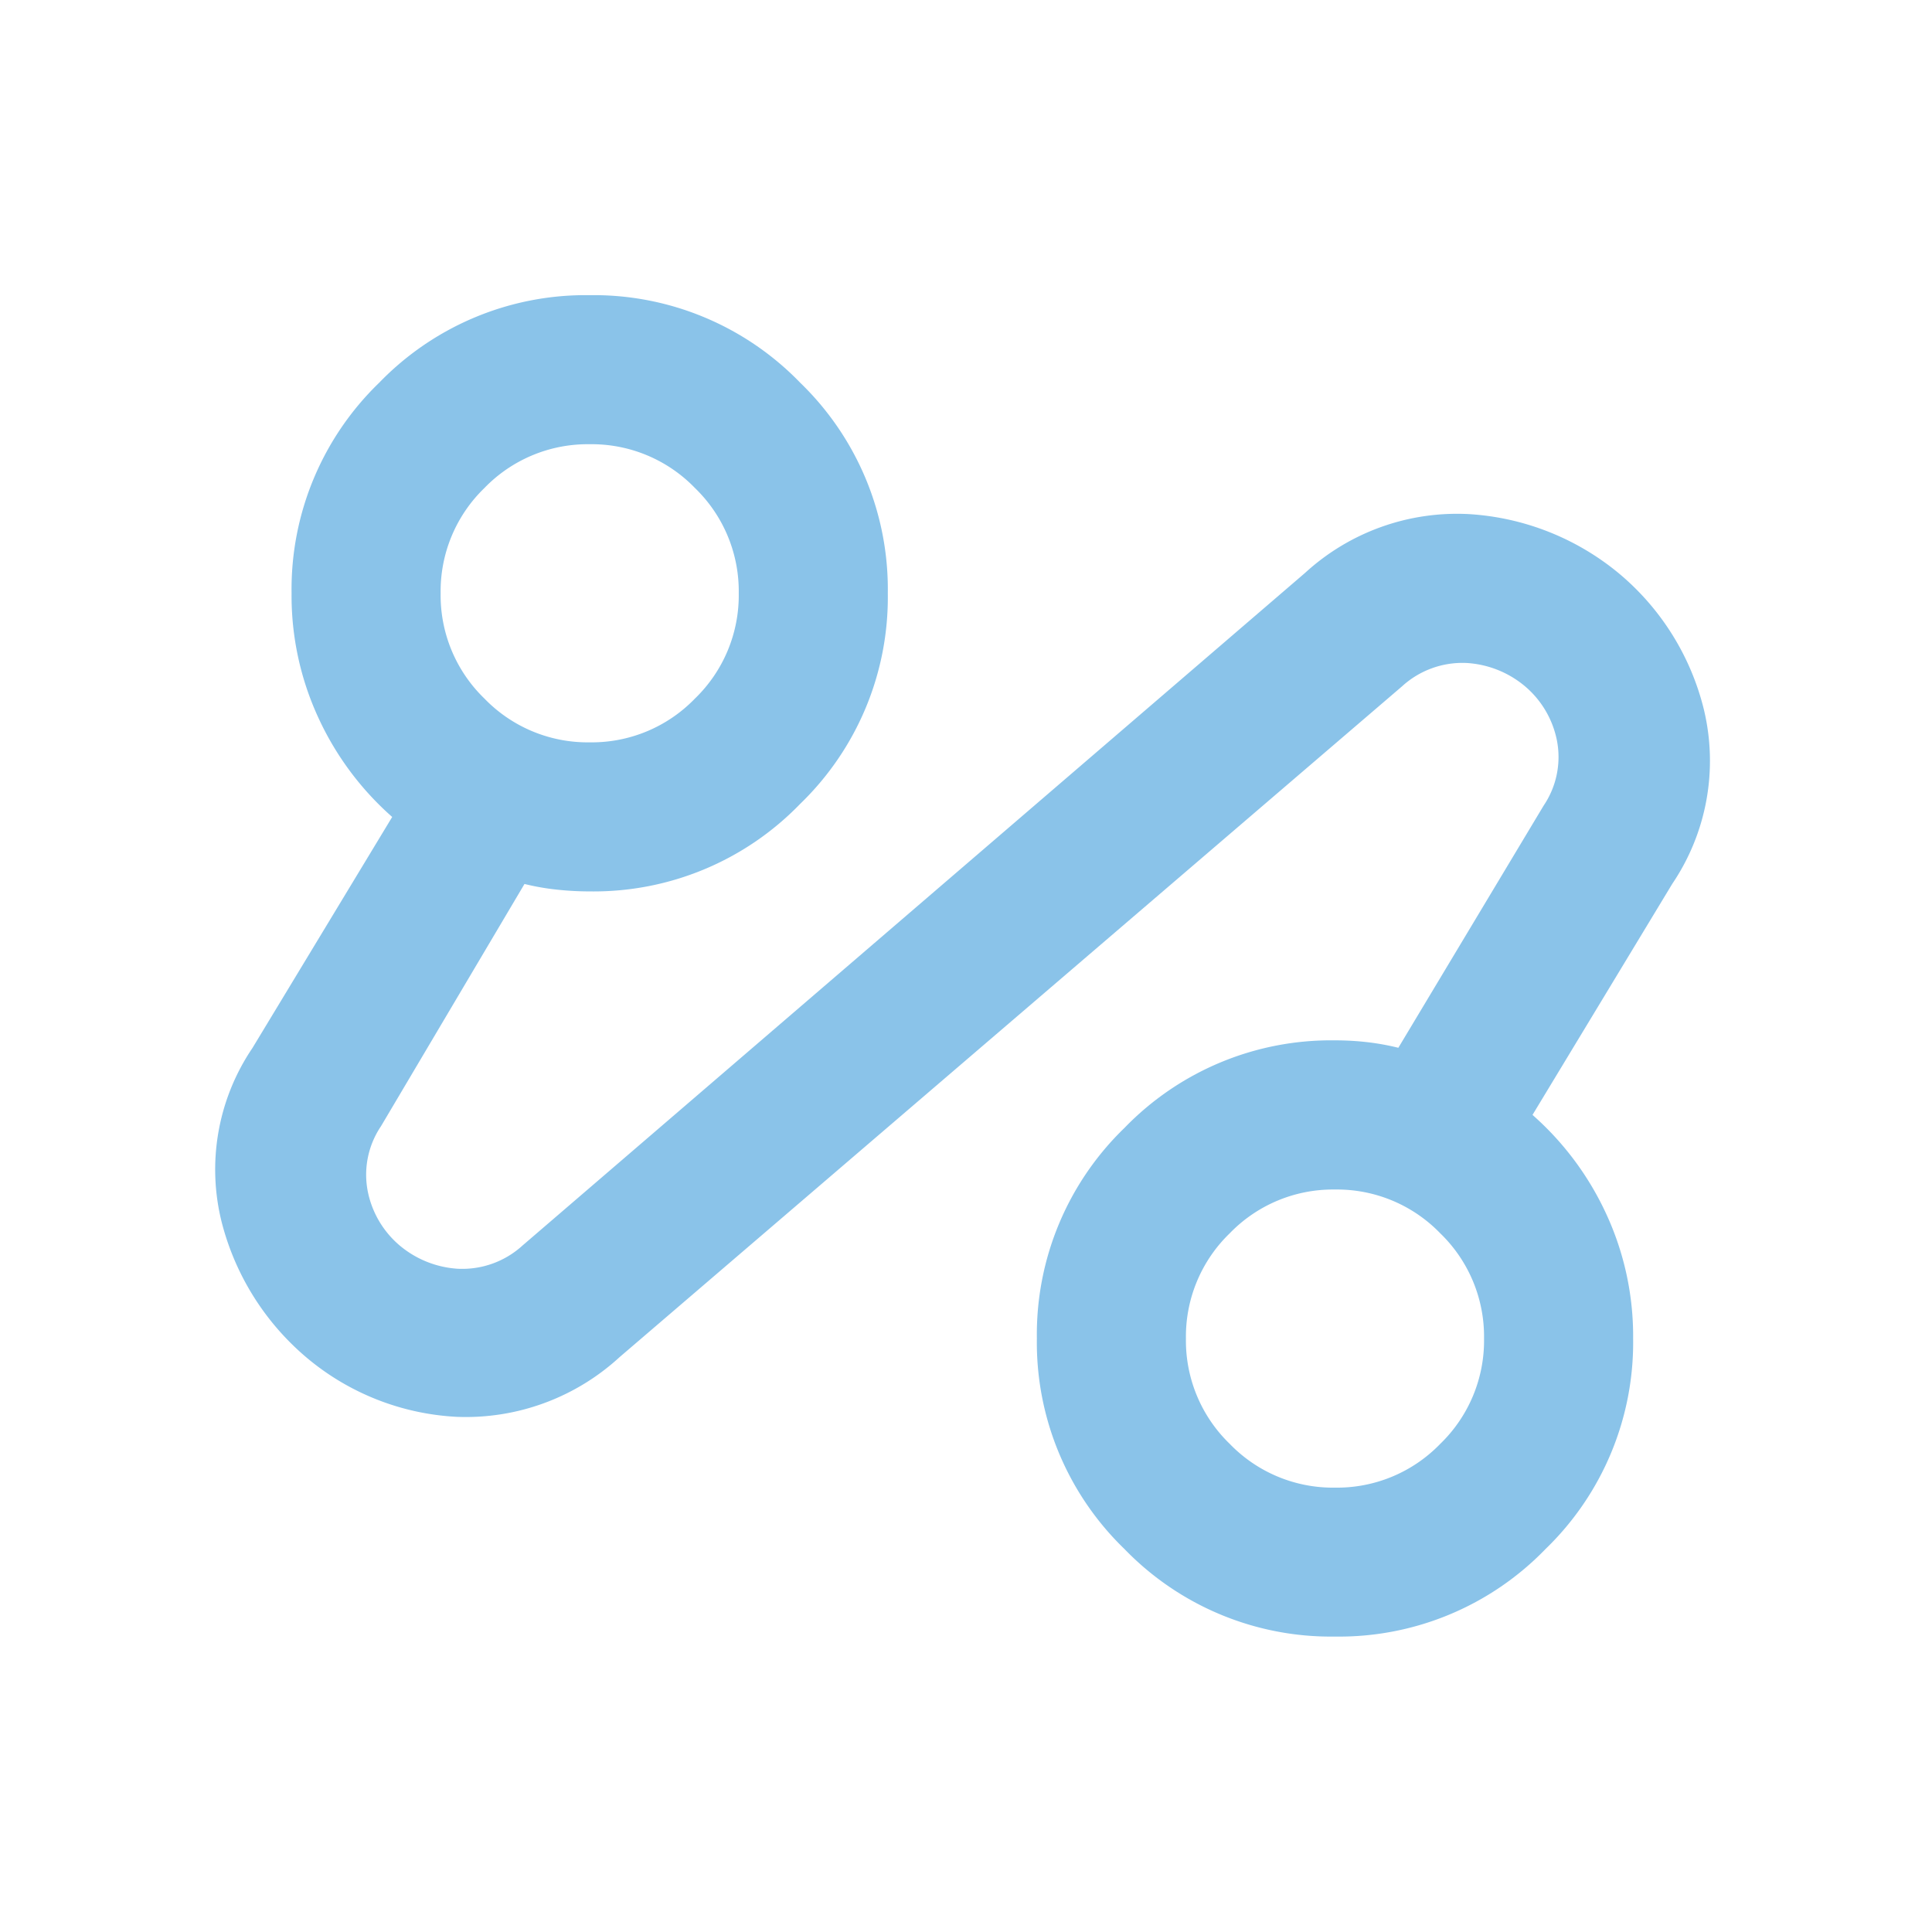 <svg xmlns="http://www.w3.org/2000/svg" xmlns:xlink="http://www.w3.org/1999/xlink" width="72" height="72" viewBox="0 0 72 72">
  <defs>
    <clipPath id="clip-path">
      <rect id="Rectangle_1886" data-name="Rectangle 1886" width="72" height="72" transform="translate(-18643 16759)" fill="#fff" stroke="#707070" stroke-width="1"/>
    </clipPath>
  </defs>
  <g id="Clear_Integration_Pathways" data-name="Clear Integration Pathways" transform="translate(18643 -16759)" clip-path="url(#clip-path)">
    <path id="automation_24dp_1F3768_FILL0_wght400_GRAD0_opsz24" d="M93.821-800.421a8.468,8.468,0,0,1-6.076,2.222,9.439,9.439,0,0,1-5.52-2.153,9.776,9.776,0,0,1-3.229-5.1,8.073,8.073,0,0,1,1.146-6.492l5.208-8.61a11.114,11.114,0,0,1-2.743-3.68A10.843,10.843,0,0,1,81.6-828.89a10.7,10.7,0,0,1,3.264-7.846A10.7,10.7,0,0,1,92.71-840a10.7,10.7,0,0,1,7.846,3.264,10.7,10.7,0,0,1,3.264,7.846,10.7,10.7,0,0,1-3.264,7.846,10.7,10.7,0,0,1-7.846,3.264,11.287,11.287,0,0,1-1.25-.069,8.9,8.9,0,0,1-1.18-.208l-5.347,9.027a3.23,3.23,0,0,0-.486,2.465,3.553,3.553,0,0,0,1.18,1.979,3.725,3.725,0,0,0,2.153.868,3.332,3.332,0,0,0,2.43-.868l29.164-25.067a8.377,8.377,0,0,1,6.111-2.187,9.673,9.673,0,0,1,5.555,2.187,9.584,9.584,0,0,1,3.194,5.1,8.187,8.187,0,0,1-1.18,6.492l-5.208,8.61a11.113,11.113,0,0,1,2.743,3.68,10.843,10.843,0,0,1,1.007,4.652,10.7,10.7,0,0,1-3.264,7.846,10.7,10.7,0,0,1-7.847,3.263,10.7,10.7,0,0,1-7.846-3.263,10.7,10.7,0,0,1-3.264-7.846,10.7,10.7,0,0,1,3.264-7.846,10.7,10.7,0,0,1,7.846-3.264,10.4,10.4,0,0,1,1.215.069,9.111,9.111,0,0,1,1.146.208l5.416-9.027a3.23,3.23,0,0,0,.486-2.465,3.552,3.552,0,0,0-1.18-1.979,3.723,3.723,0,0,0-2.153-.868,3.332,3.332,0,0,0-2.43.868ZM92.71-823.335a5.349,5.349,0,0,0,3.923-1.632,5.349,5.349,0,0,0,1.632-3.923,5.349,5.349,0,0,0-1.632-3.923,5.349,5.349,0,0,0-3.923-1.632,5.349,5.349,0,0,0-3.923,1.632,5.349,5.349,0,0,0-1.632,3.923,5.349,5.349,0,0,0,1.632,3.923A5.349,5.349,0,0,0,92.71-823.335Zm27.775,27.775a5.349,5.349,0,0,0,3.923-1.632,5.349,5.349,0,0,0,1.632-3.923,5.349,5.349,0,0,0-1.632-3.923,5.349,5.349,0,0,0-3.923-1.632,5.349,5.349,0,0,0-3.923,1.632,5.349,5.349,0,0,0-1.632,3.923,5.349,5.349,0,0,0,1.632,3.923A5.349,5.349,0,0,0,120.486-795.56ZM92.71-828.89ZM120.486-801.115Z" transform="translate(-18713.734 17610)" fill="#8ac3e9"/>
  </g>
</svg>

